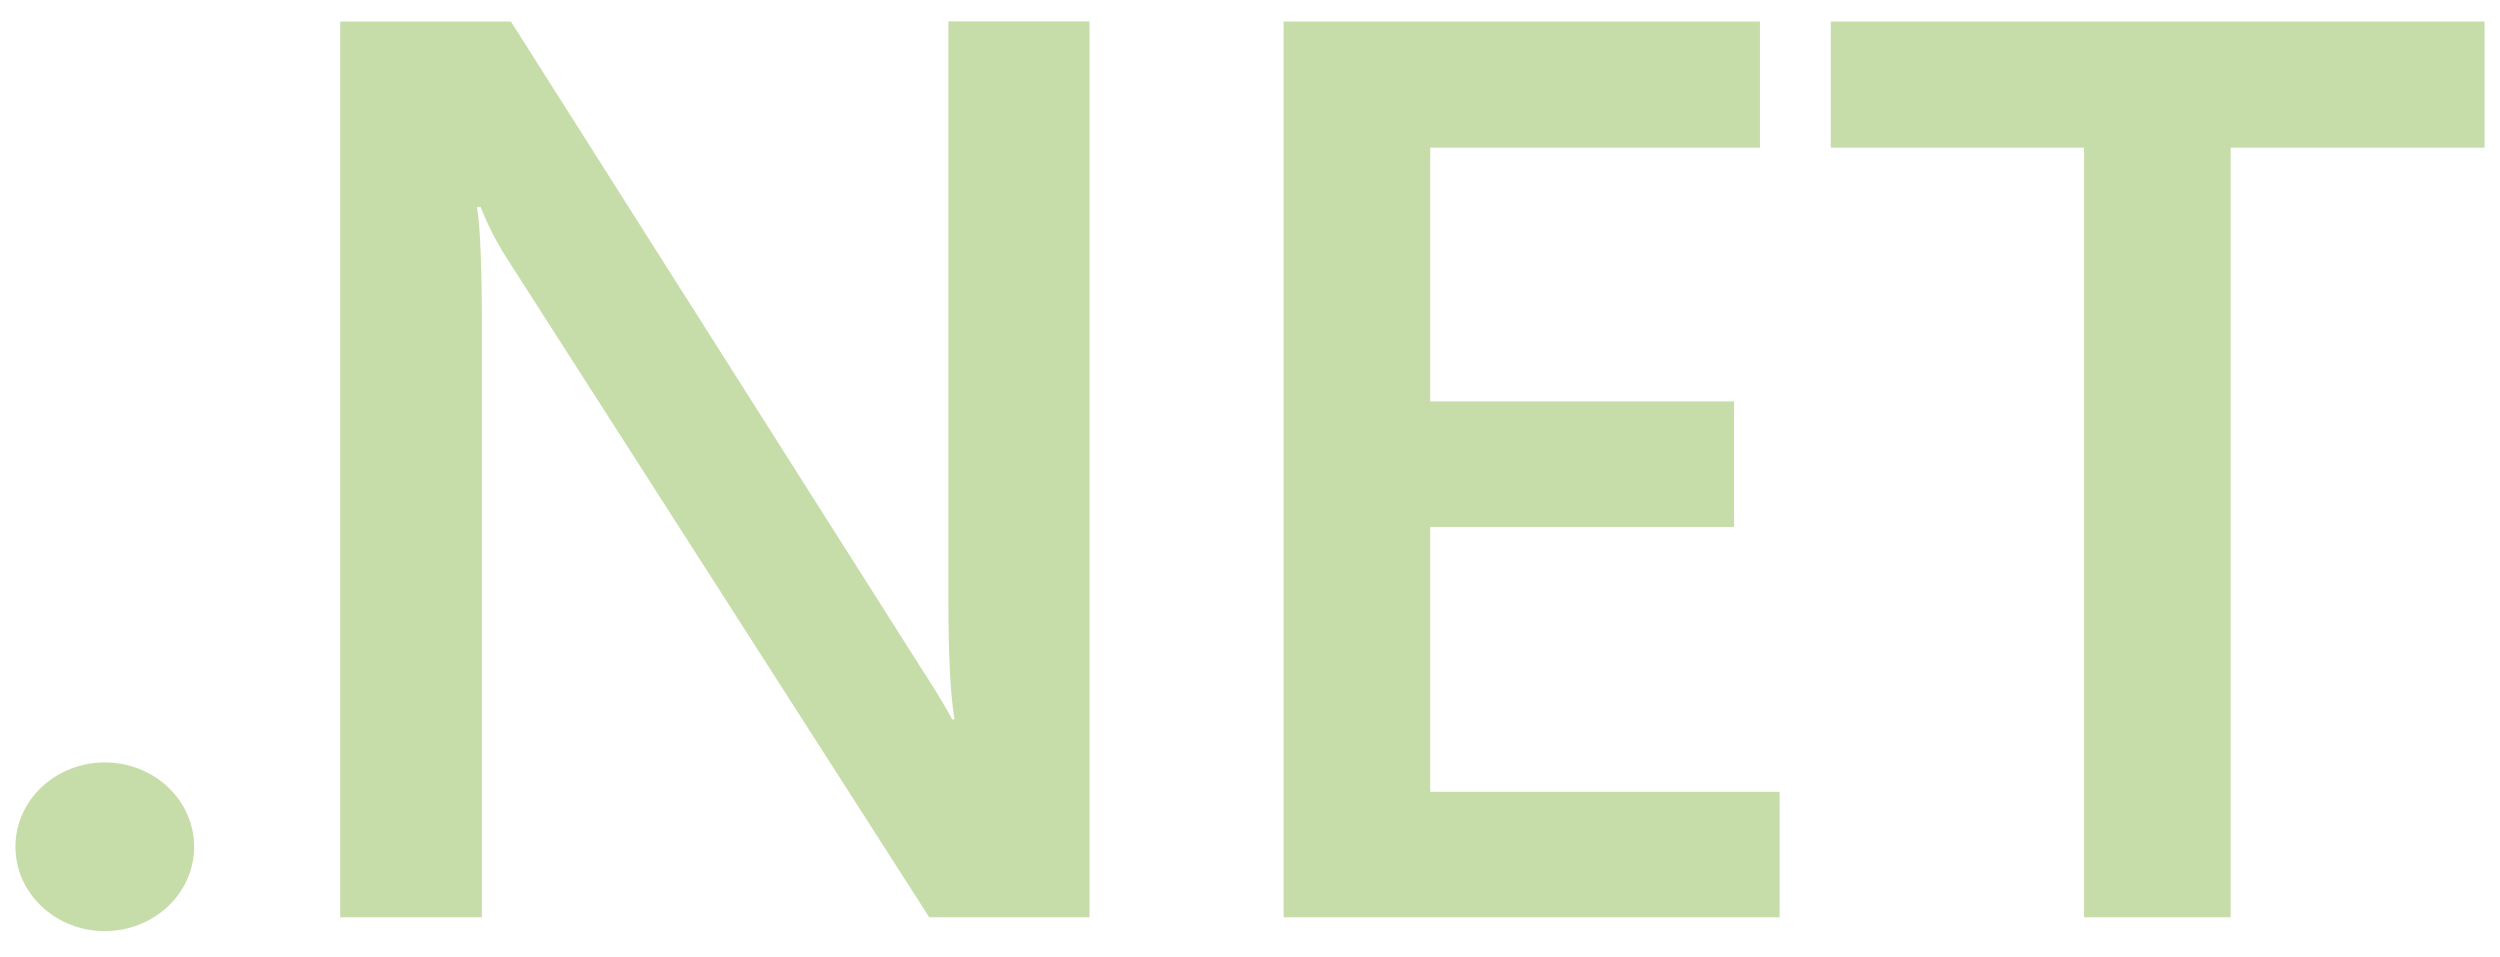 <svg width="81" height="31" viewBox="0 0 81 31" fill="none" xmlns="http://www.w3.org/2000/svg">
<path d="M80.5 4.784H72.273V29.719H67.523V4.784H59.317V0.697H80.5V4.784ZM57.66 29.719H41.59V0.697H57.023V4.784H46.34V13.005H56.183V17.072H46.34V25.655H57.66V29.719ZM35.3 29.719H30.107L16.433 8.387C16.091 7.856 15.803 7.293 15.573 6.706H15.453C15.56 7.329 15.613 8.657 15.613 10.694V29.719H11.023V0.697H16.553L29.77 21.529C30.327 22.389 30.687 22.985 30.847 23.308H30.927C30.793 22.54 30.727 21.235 30.727 19.402V0.694H35.3V29.719ZM6.29 27.435C6.29 27.794 6.215 28.15 6.069 28.482C5.924 28.813 5.71 29.114 5.441 29.368C5.172 29.622 4.853 29.823 4.502 29.96C4.15 30.098 3.774 30.168 3.393 30.168C3.013 30.168 2.637 30.097 2.285 29.959C1.934 29.822 1.615 29.62 1.346 29.366C1.077 29.112 0.864 28.81 0.719 28.479C0.574 28.147 0.5 27.791 0.5 27.432C0.501 26.708 0.806 26.014 1.349 25.502C1.891 24.99 2.627 24.703 3.393 24.703C3.774 24.702 4.15 24.773 4.502 24.91C4.853 25.047 5.172 25.248 5.441 25.502C5.71 25.756 5.924 26.057 6.069 26.389C6.215 26.72 6.29 27.076 6.29 27.435Z" fill="#C6DDA9"/>
</svg>

